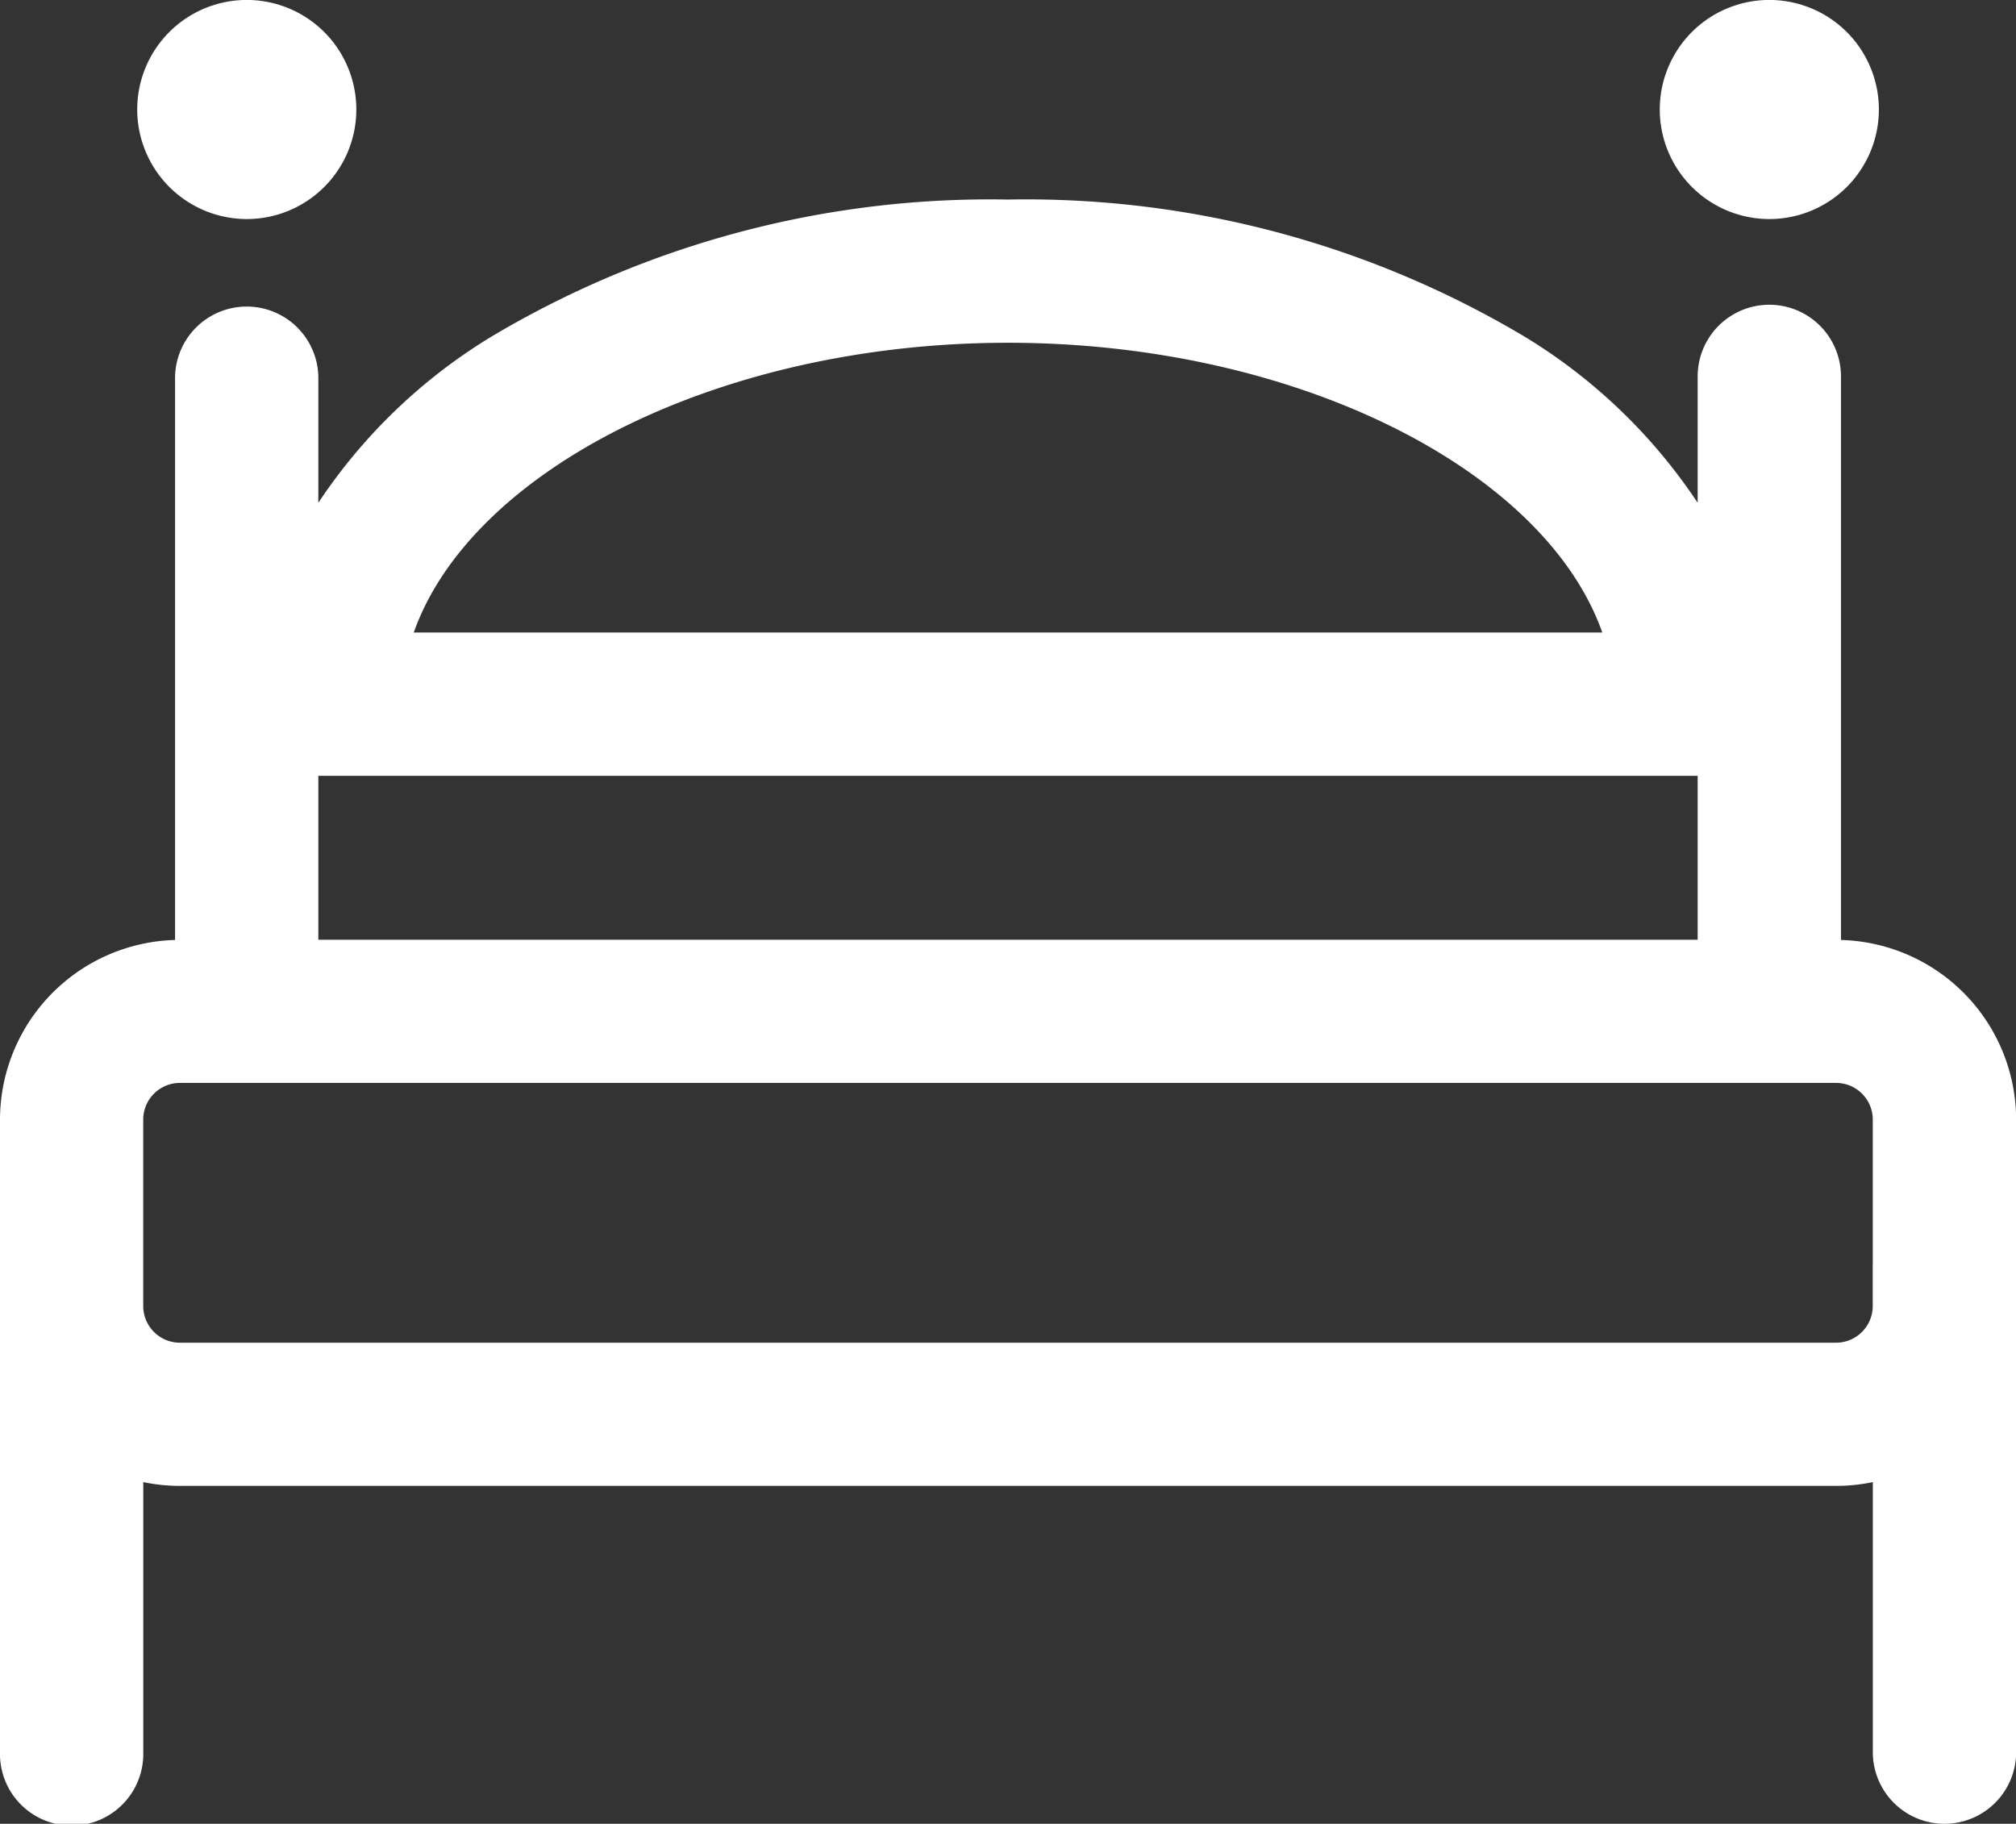 <svg xmlns="http://www.w3.org/2000/svg" width="43.944" height="39.756" viewBox="0 0 43.944 39.756">
  <rect x="0" y="0" width="43.944" height="39.756" fill="#333333" stroke="none"/>
  <g id="bed" transform="translate(0 -9.748)">
    <g id="Group_7" data-name="Group 7" transform="translate(0 9.748)">
      <path id="Path_13" data-name="Path 13" d="M40.129,46.13V33.845a1.562,1.562,0,0,0-3.124,0V36.6A12,12,0,0,0,33.269,33a21.222,21.222,0,0,0-11.3-3.01A21.223,21.223,0,0,0,10.675,33a12,12,0,0,0-3.736,3.6V33.845a1.562,1.562,0,0,0-3.123,0V46.13A3.924,3.924,0,0,0,0,50.046V63.834a1.562,1.562,0,1,0,3.123,0V57.948a3.925,3.925,0,0,0,.8.082h36.1a3.926,3.926,0,0,0,.8-.082v5.886a1.562,1.562,0,1,0,3.124,0V50.046A3.923,3.923,0,0,0,40.129,46.13ZM21.972,33.112c6.275,0,11.7,2.764,12.954,6.316H9.019C10.274,35.876,15.7,33.112,21.972,33.112Zm15.033,9.44v3.573H6.939V42.552Zm3.816,10.608v.949a.8.8,0,0,1-.8.8H3.922a.8.8,0,0,1-.8-.8V50.046a.8.8,0,0,1,.8-.8h36.1a.8.8,0,0,1,.8.8v3.113Z" transform="translate(0 -25.64)" fill="#fff"/>
      <path id="Path_14" data-name="Path 14" d="M16.307,14.523a2.388,2.388,0,1,0-2.387-2.388A2.39,2.39,0,0,0,16.307,14.523Z" transform="translate(-10.929 -9.748)" fill="#fff"/>
      <path id="Path_15" data-name="Path 15" d="M170.785,14.523a2.388,2.388,0,1,0-2.388-2.388A2.39,2.39,0,0,0,170.785,14.523Z" transform="translate(-132.218 -9.748)" fill="#fff"/>
    </g>
  </g>
</svg>
